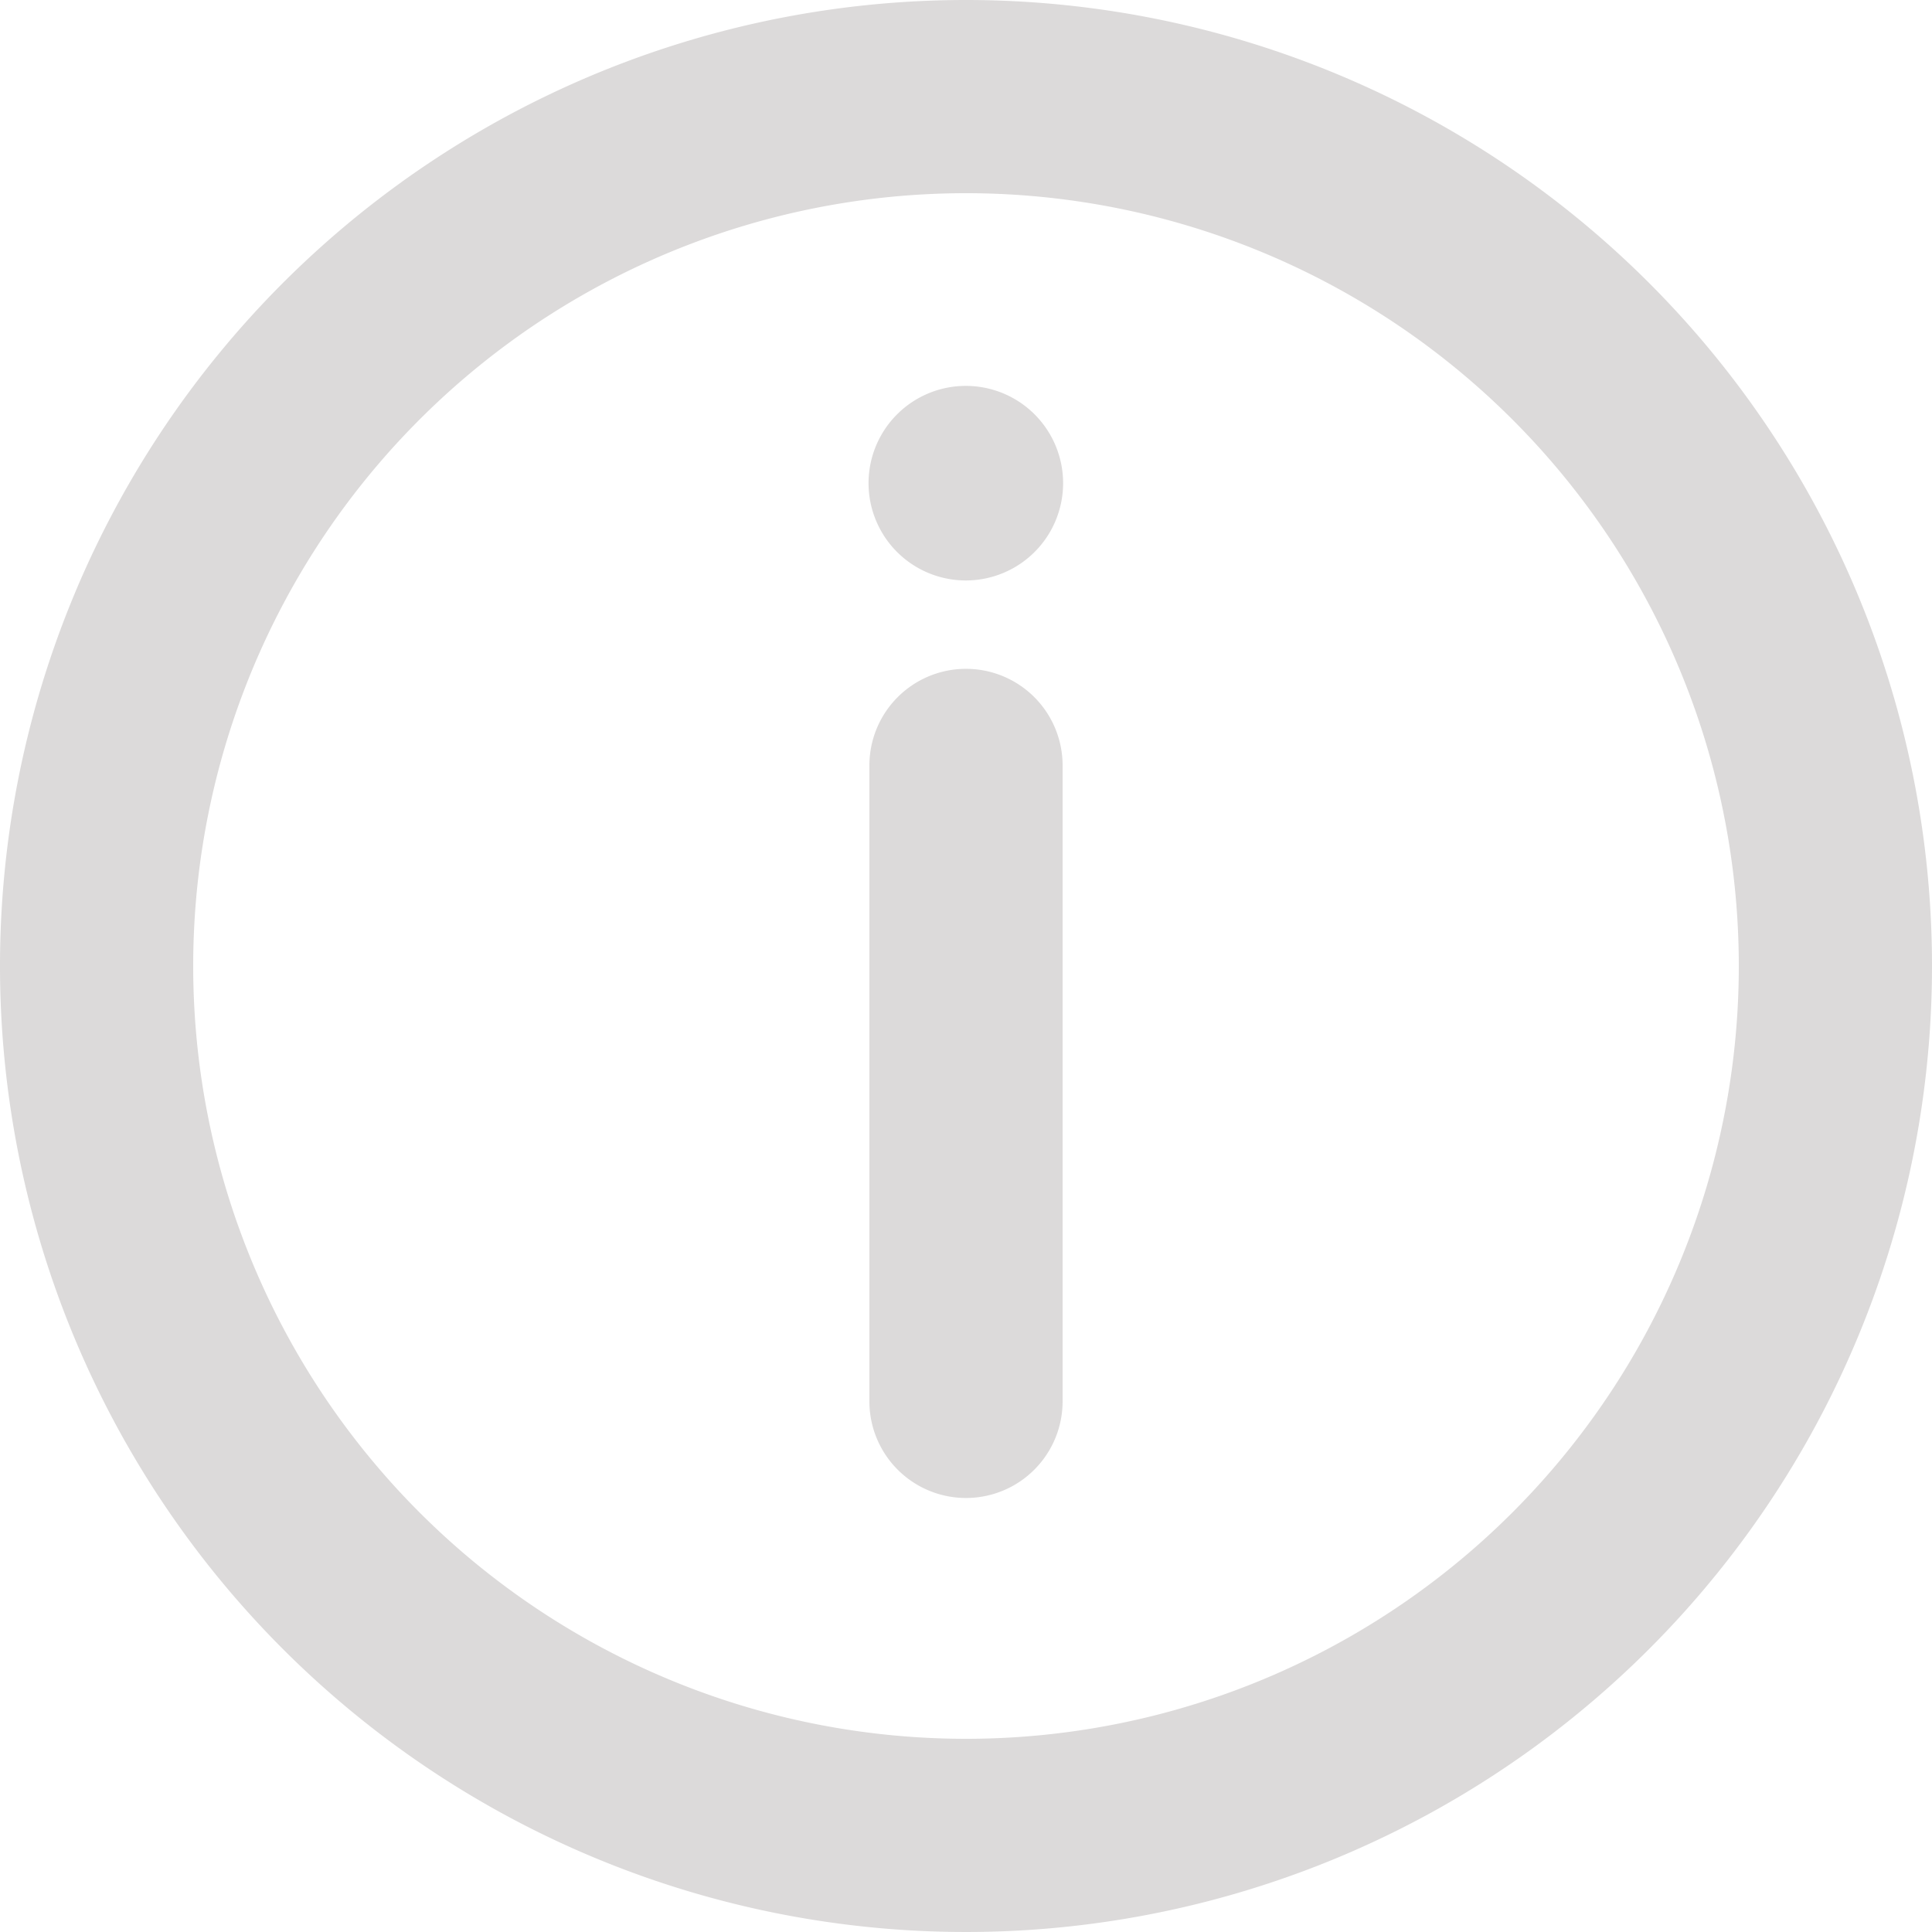 <svg xmlns="http://www.w3.org/2000/svg" width="11.28" height="11.28" viewBox="0 0 11.28 11.28">
  <g id="noun-info-4908656" transform="translate(-2.011 -2)">
    <g id="Layer_48" data-name="Layer 48" transform="translate(2.011 2)">
      <path id="Caminho_2" data-name="Caminho 2" d="M11.575,8.923a.564.564,0,0,0-.564.564V13.2a.564.564,0,0,0,1.128,0V9.487A.564.564,0,0,0,11.575,8.923Z" transform="translate(-5.935 -5.018)" fill="#dcdada"/>
      <path id="Caminho_3" data-name="Caminho 3" d="M12.138,6.563a.568.568,0,1,0-.568.568.568.568,0,0,0,.568-.568Z" transform="translate(-5.931 -3.742)" fill="#dcdada"/>
      <path id="Caminho_4" data-name="Caminho 4" d="M7.651,2a5.64,5.64,0,1,0,5.64,5.64A5.64,5.64,0,0,0,7.651,2Zm0,10.152A4.512,4.512,0,1,1,12.163,7.64,4.512,4.512,0,0,1,7.651,12.152Z" transform="translate(-2.011 -2)" fill="#dcdada"/>
    </g>
  </g>
</svg>
